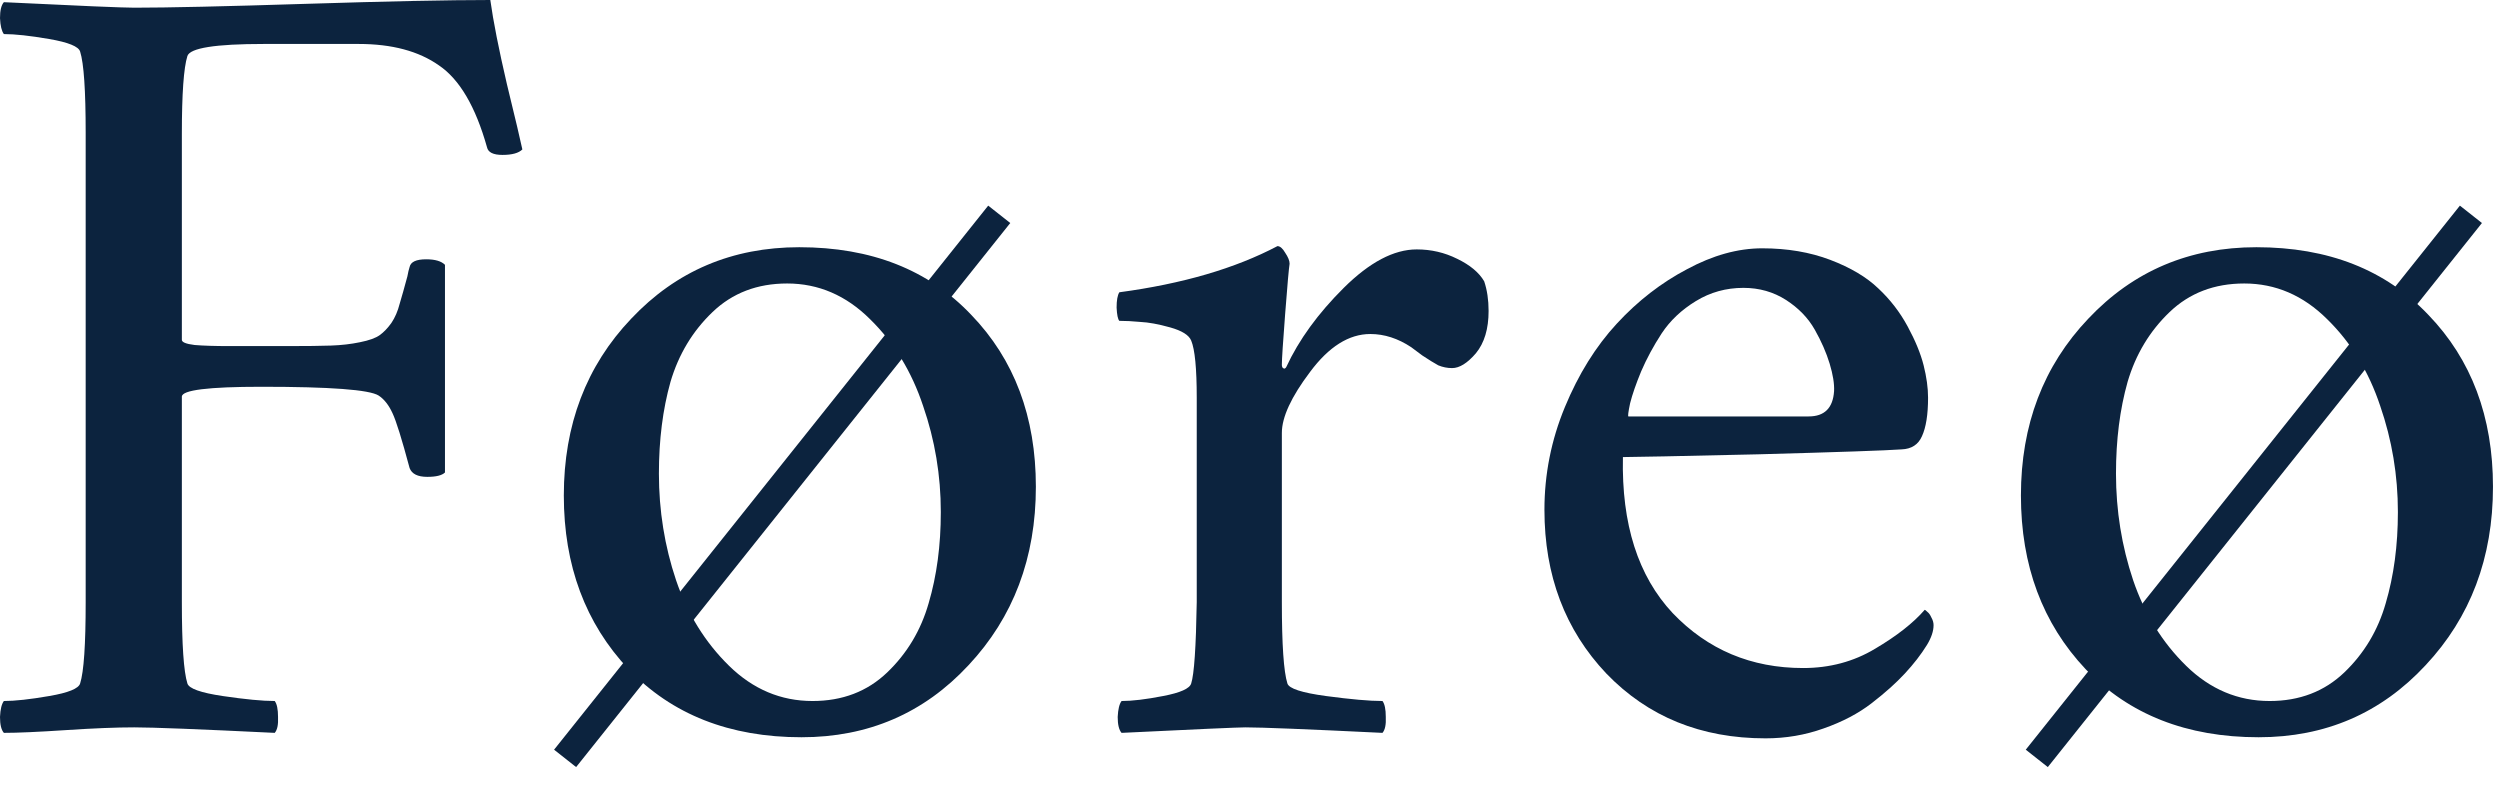 <svg xmlns="http://www.w3.org/2000/svg" width="89" height="28" viewBox="0 0 89 28" fill="none"><path d="M4.782 0.274C5.963 0.274 7.996 0.228 10.882 0.137C13.781 0.046 15.972 0 17.455 0C17.56 0.756 17.757 1.754 18.045 2.992C18.347 4.231 18.531 5.007 18.596 5.32C18.465 5.45 18.229 5.515 17.888 5.515C17.56 5.515 17.376 5.424 17.337 5.241C16.93 3.794 16.359 2.823 15.625 2.327C14.903 1.819 13.952 1.565 12.771 1.565H9.387C7.668 1.565 6.763 1.708 6.671 1.995C6.54 2.412 6.474 3.338 6.474 4.772V12.087C6.461 12.178 6.612 12.243 6.927 12.282C7.242 12.308 7.655 12.321 8.167 12.321H10.252C10.908 12.321 11.42 12.315 11.787 12.302C12.155 12.289 12.496 12.25 12.811 12.184C13.139 12.119 13.375 12.034 13.519 11.93C13.663 11.826 13.801 11.682 13.932 11.5C14.064 11.304 14.162 11.076 14.228 10.815C14.306 10.555 14.398 10.229 14.503 9.838C14.529 9.694 14.556 9.583 14.582 9.505C14.621 9.322 14.818 9.231 15.172 9.231C15.487 9.231 15.71 9.296 15.841 9.427V16.82C15.736 16.924 15.526 16.976 15.211 16.976C14.87 16.976 14.661 16.872 14.582 16.663C14.306 15.633 14.103 14.981 13.972 14.707C13.841 14.421 13.677 14.212 13.48 14.082C13.152 13.873 11.761 13.769 9.308 13.769C7.419 13.769 6.474 13.886 6.474 14.121V21.435C6.474 22.948 6.54 23.913 6.671 24.33C6.723 24.512 7.143 24.662 7.93 24.779C8.731 24.897 9.347 24.956 9.78 24.956C9.859 25.06 9.898 25.249 9.898 25.523C9.911 25.797 9.872 25.986 9.78 26.09C7.091 25.959 5.425 25.894 4.782 25.894C4.139 25.894 3.326 25.927 2.342 25.992C1.358 26.057 0.623 26.09 0.138 26.09C0.046 25.986 0 25.797 0 25.523C0.013 25.249 0.059 25.06 0.138 24.956C0.531 24.956 1.069 24.897 1.751 24.779C2.434 24.662 2.801 24.512 2.853 24.33C2.985 23.913 3.05 22.948 3.05 21.435V4.733C3.05 3.22 2.985 2.256 2.853 1.838C2.801 1.656 2.434 1.506 1.751 1.389C1.069 1.271 0.531 1.213 0.138 1.213C0.059 1.108 0.013 0.919 0 0.645C0 0.372 0.046 0.183 0.138 0.078C2.827 0.209 4.375 0.274 4.782 0.274Z" fill="#0C233E"></path><path d="M28.022 10.092C26.959 10.092 26.074 10.431 25.366 11.109C24.657 11.787 24.159 12.615 23.87 13.593C23.595 14.57 23.457 15.659 23.457 16.859C23.457 18.176 23.66 19.44 24.067 20.653C24.474 21.852 25.103 22.869 25.956 23.704C26.809 24.538 27.799 24.956 28.927 24.956C29.99 24.956 30.876 24.617 31.584 23.939C32.292 23.261 32.784 22.439 33.06 21.474C33.349 20.496 33.493 19.414 33.493 18.228C33.493 16.924 33.283 15.666 32.863 14.453C32.456 13.227 31.827 12.197 30.974 11.363C30.121 10.515 29.137 10.092 28.022 10.092ZM28.455 8.801C31.013 8.801 33.053 9.603 34.575 11.207C36.11 12.797 36.877 14.838 36.877 17.328C36.877 19.858 36.077 21.976 34.477 23.684C32.889 25.392 30.908 26.246 28.534 26.246C25.976 26.246 23.922 25.438 22.374 23.821C20.84 22.191 20.072 20.131 20.072 17.641C20.072 15.125 20.872 13.025 22.473 11.343C24.073 9.648 26.067 8.801 28.455 8.801Z" fill="#0C233E"></path><path d="M50.436 8.879C50.948 8.879 51.426 8.99 51.873 9.212C52.332 9.433 52.653 9.701 52.837 10.014C52.942 10.326 52.994 10.678 52.994 11.07C52.994 11.709 52.843 12.21 52.542 12.576C52.24 12.928 51.958 13.104 51.695 13.104C51.525 13.104 51.361 13.071 51.203 13.006C51.059 12.928 50.869 12.81 50.633 12.654C50.41 12.484 50.279 12.386 50.239 12.36C49.767 12.047 49.282 11.891 48.783 11.891C48.022 11.891 47.307 12.341 46.638 13.241C45.969 14.127 45.634 14.851 45.634 15.411V21.435C45.634 22.948 45.7 23.913 45.831 24.33C45.884 24.512 46.343 24.662 47.209 24.779C48.088 24.897 48.757 24.956 49.216 24.956C49.295 25.06 49.334 25.249 49.334 25.523C49.347 25.797 49.308 25.986 49.216 26.09C46.526 25.959 44.9 25.894 44.336 25.894C44.086 25.894 42.617 25.959 39.928 26.09C39.836 25.986 39.79 25.797 39.79 25.523C39.803 25.249 39.849 25.06 39.928 24.956C40.308 24.956 40.8 24.897 41.404 24.779C42.02 24.662 42.355 24.512 42.407 24.33C42.512 24.004 42.578 23.039 42.604 21.435V14.16C42.604 13.117 42.538 12.439 42.407 12.126C42.328 11.93 42.079 11.774 41.659 11.656C41.24 11.539 40.885 11.474 40.597 11.461C40.321 11.435 40.072 11.422 39.849 11.422C39.797 11.37 39.764 11.213 39.751 10.952C39.751 10.691 39.783 10.509 39.849 10.405C42.092 10.105 43.968 9.557 45.477 8.762C45.569 8.762 45.661 8.84 45.752 8.997C45.857 9.153 45.91 9.283 45.91 9.388C45.884 9.544 45.831 10.137 45.752 11.167C45.674 12.184 45.634 12.791 45.634 12.986C45.634 13.038 45.648 13.078 45.674 13.104C45.7 13.117 45.72 13.123 45.733 13.123C45.759 13.11 45.779 13.091 45.792 13.065C46.238 12.1 46.92 11.161 47.838 10.248C48.757 9.336 49.623 8.879 50.436 8.879Z" fill="#0C233E"></path><path d="M57.973 14.825C57.973 14.825 60.111 14.825 64.388 14.825C64.952 14.825 65.254 14.525 65.293 13.925C65.306 13.664 65.254 13.338 65.136 12.947C65.018 12.556 64.841 12.152 64.605 11.735C64.368 11.317 64.027 10.965 63.581 10.678C63.135 10.392 62.63 10.248 62.066 10.248C61.449 10.248 60.885 10.405 60.374 10.718C59.862 11.03 59.455 11.415 59.154 11.871C58.865 12.315 58.622 12.765 58.425 13.221C58.242 13.664 58.111 14.042 58.032 14.355C57.966 14.668 57.947 14.825 57.973 14.825ZM57.776 16.272C57.724 18.658 58.314 20.509 59.547 21.826C60.793 23.13 62.342 23.782 64.191 23.782C65.136 23.782 65.989 23.554 66.749 23.098C67.523 22.641 68.114 22.178 68.52 21.709C68.534 21.709 68.566 21.735 68.619 21.787C68.671 21.826 68.717 21.892 68.757 21.983C68.809 22.074 68.835 22.165 68.835 22.257C68.835 22.465 68.757 22.7 68.599 22.961C68.389 23.3 68.127 23.639 67.812 23.978C67.497 24.317 67.104 24.669 66.631 25.034C66.159 25.399 65.588 25.699 64.919 25.933C64.263 26.168 63.575 26.285 62.853 26.285C60.557 26.285 58.668 25.516 57.186 23.978C55.716 22.426 54.982 20.483 54.982 18.149C54.982 16.885 55.224 15.666 55.71 14.492C56.195 13.319 56.812 12.328 57.56 11.52C58.307 10.711 59.14 10.066 60.059 9.583C60.977 9.088 61.869 8.84 62.735 8.84C63.627 8.84 64.434 8.977 65.156 9.251C65.877 9.525 66.448 9.864 66.868 10.268C67.287 10.659 67.635 11.109 67.91 11.617C68.186 12.126 68.376 12.589 68.481 13.006C68.586 13.423 68.639 13.808 68.639 14.16C68.639 14.759 68.566 15.216 68.422 15.529C68.291 15.829 68.048 15.985 67.694 15.998C67.156 16.037 65.451 16.096 62.578 16.174C59.718 16.239 58.117 16.272 57.776 16.272Z" fill="#0C233E"></path><path d="M79.895 10.092C78.832 10.092 77.947 10.431 77.238 11.109C76.53 11.787 76.031 12.615 75.743 13.593C75.467 14.57 75.329 15.659 75.329 16.859C75.329 18.176 75.533 19.44 75.939 20.653C76.346 21.852 76.976 22.869 77.828 23.704C78.681 24.538 79.672 24.956 80.8 24.956C81.862 24.956 82.748 24.617 83.457 23.939C84.165 23.261 84.657 22.439 84.932 21.474C85.221 20.496 85.365 19.414 85.365 18.228C85.365 16.924 85.155 15.666 84.736 14.453C84.329 13.227 83.699 12.197 82.847 11.363C81.994 10.515 81.01 10.092 79.895 10.092ZM80.328 8.801C82.886 8.801 84.926 9.603 86.448 11.207C87.983 12.797 88.75 14.838 88.75 17.328C88.75 19.858 87.95 21.976 86.349 23.684C84.762 25.392 82.781 26.246 80.406 26.246C77.848 26.246 75.795 25.438 74.247 23.821C72.712 22.191 71.945 20.131 71.945 17.641C71.945 15.125 72.745 13.025 74.345 11.343C75.946 9.648 77.94 8.801 80.328 8.801Z" fill="#0C233E"></path><line y1="-0.5" x2="24.768" y2="-0.5" transform="matrix(0.624 -0.782 0.785 0.619 72.902 27.308)" stroke="#0C233E"></line><line y1="-0.5" x2="24.768" y2="-0.5" transform="matrix(0.624 -0.782 0.785 0.619 20.51 27.308)" stroke="#0C233E"></line></svg>